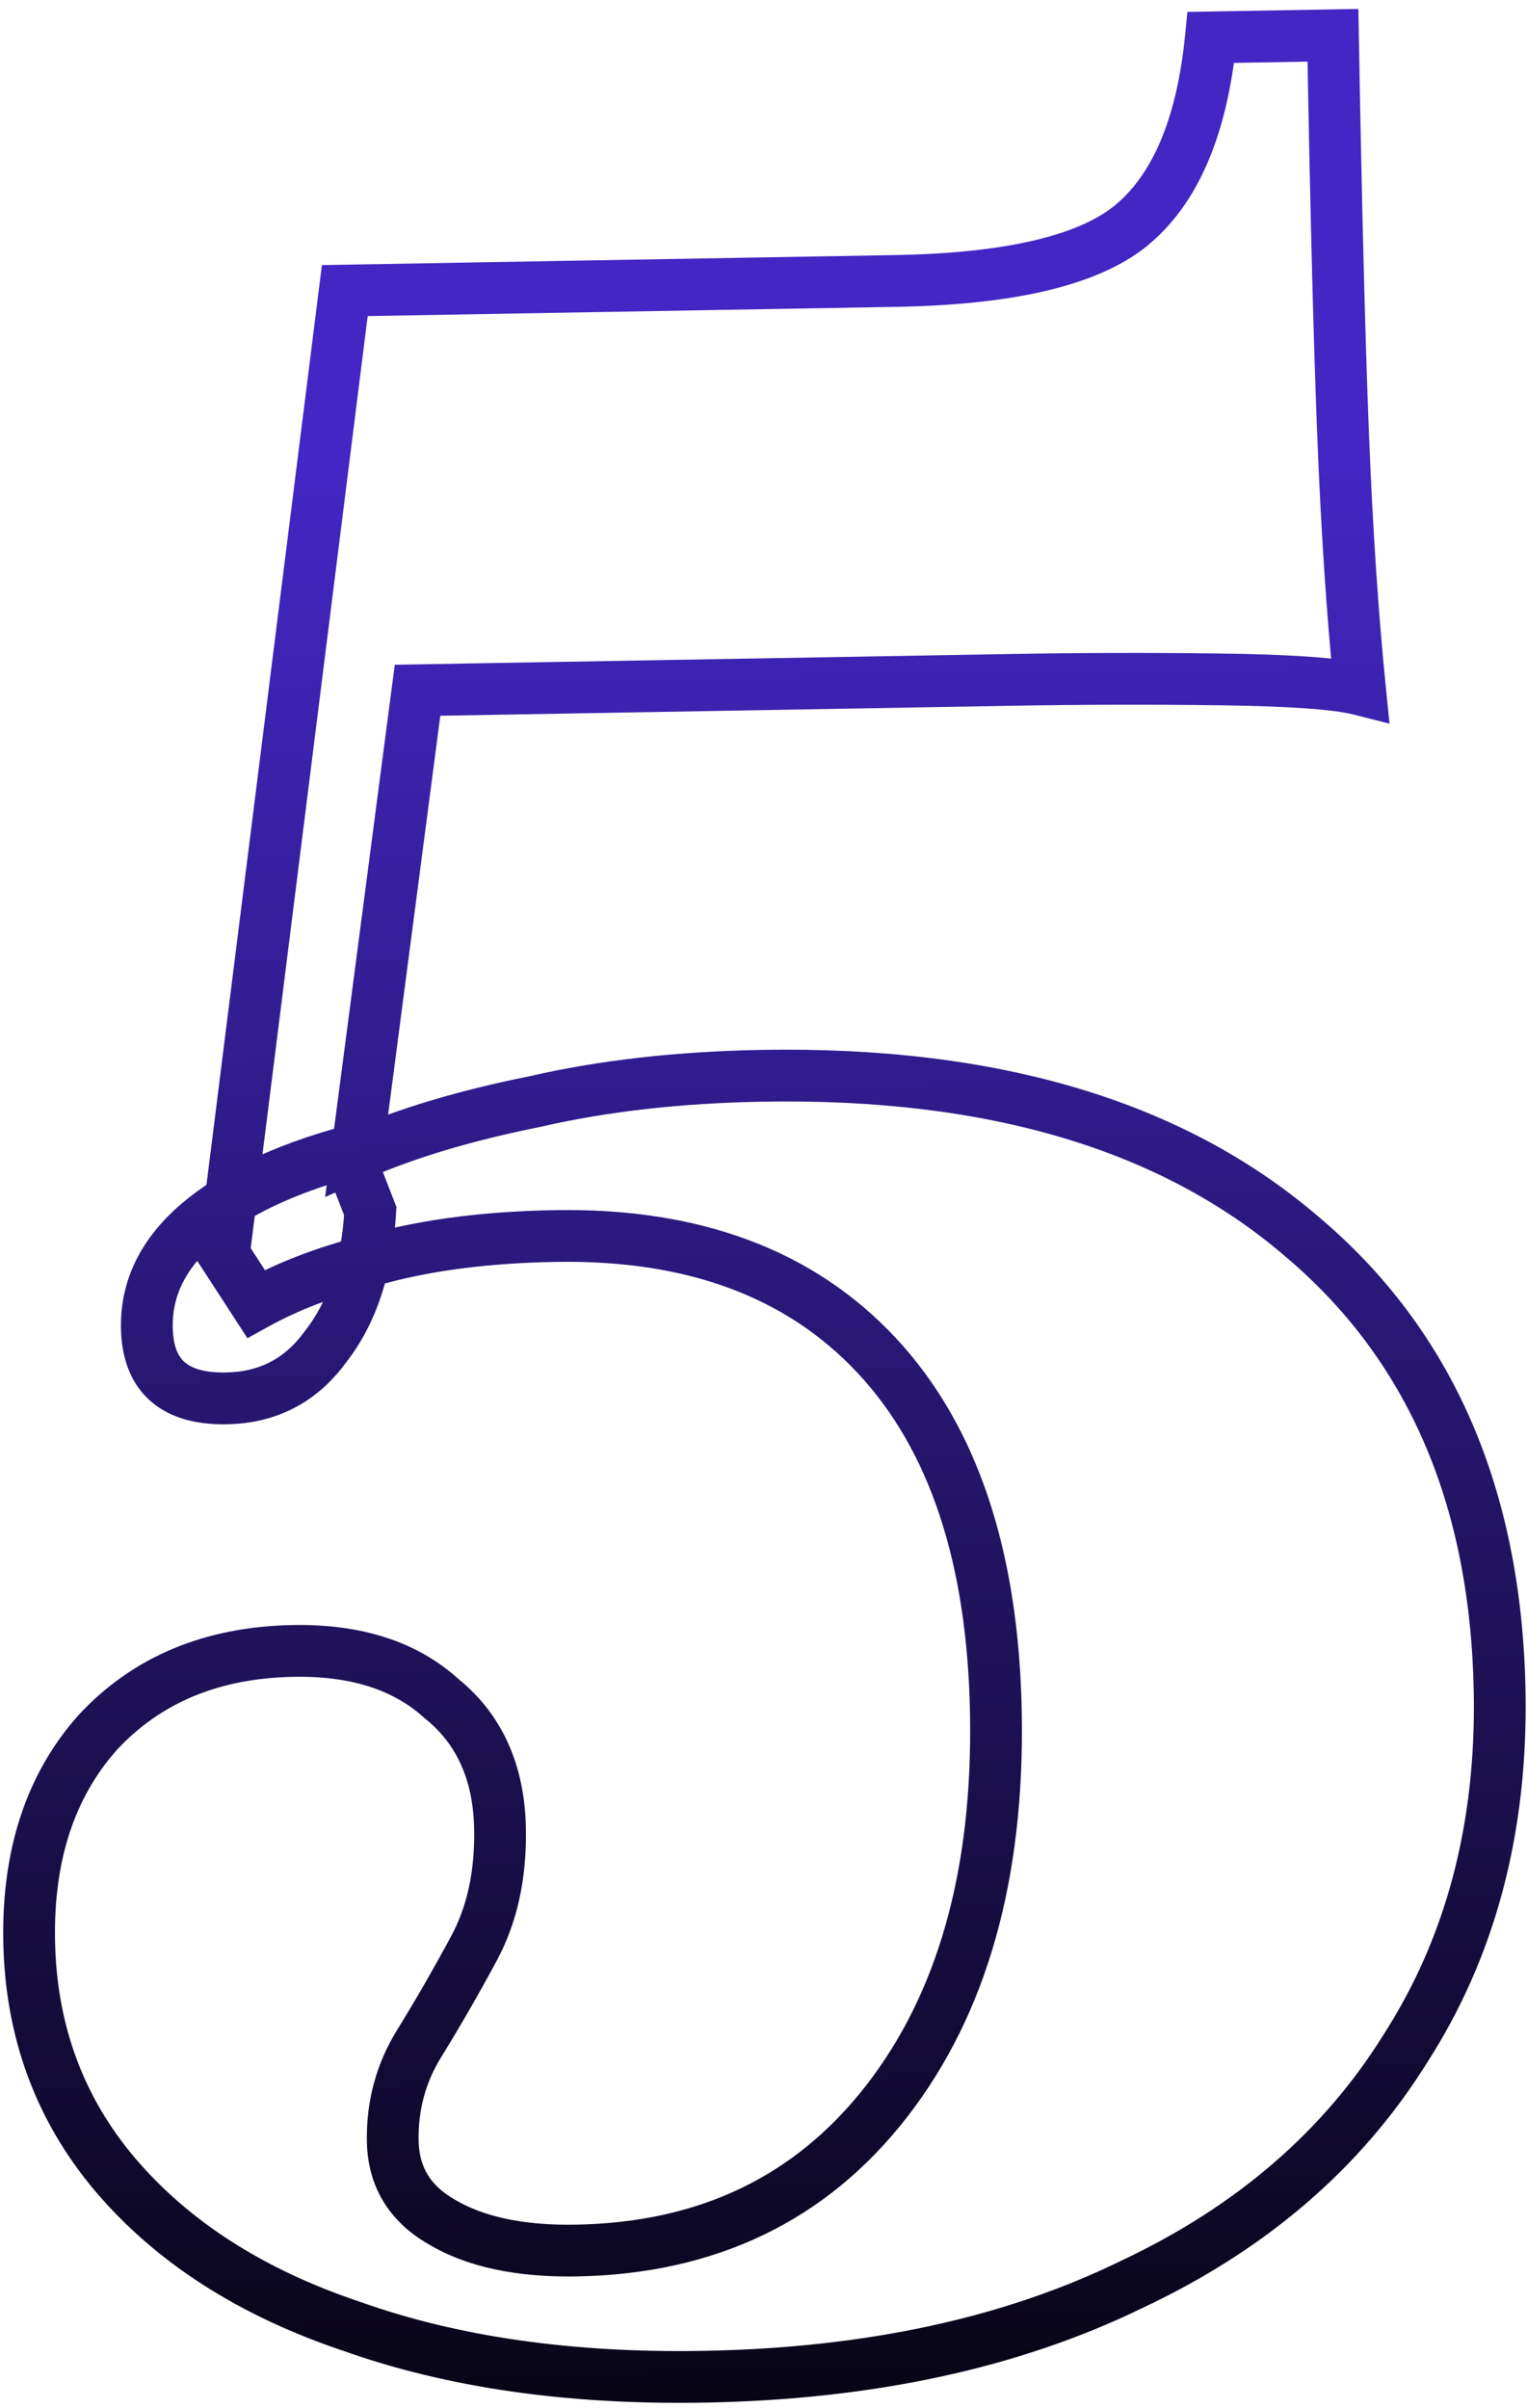 <svg width="118" height="186" viewBox="0 0 118 186" fill="none" xmlns="http://www.w3.org/2000/svg">
<mask id="path-1-outside-1_2678_4280" maskUnits="userSpaceOnUse" x="-2.55" y="0.199" width="122.211" height="187.049" fill="black">
<rect fill="white" x="-2.55" y="0.199" width="122.211" height="187.049"/>
<path d="M54.381 183.601C44.06 183.781 35.004 182.487 27.212 179.719C19.424 177.113 13.306 173.187 8.859 167.941C4.576 162.854 2.374 156.843 2.253 149.908C2.137 143.297 3.899 137.942 7.538 133.846C11.338 129.747 16.382 127.642 22.672 127.533C27.51 127.448 31.322 128.672 34.108 131.204C37.053 133.573 38.564 136.934 38.64 141.288C38.702 144.836 38.03 147.913 36.623 150.518C35.217 153.124 33.808 155.568 32.396 157.851C30.984 160.134 30.302 162.647 30.35 165.388C30.398 168.13 31.644 170.205 34.088 171.614C36.696 173.182 40.178 173.928 44.532 173.852C54.691 173.674 62.69 169.824 68.527 162.302C74.365 154.78 77.175 144.81 76.958 132.392C76.747 120.297 73.683 111.075 67.764 104.726C61.846 98.377 53.565 95.295 42.922 95.481C37.761 95.571 33.254 96.133 29.401 97.168C25.706 98.04 22.5 99.225 19.784 100.724L17.297 96.896L26.645 22.447L69.219 21.704C77.927 21.552 83.952 20.156 87.294 17.517C90.794 14.713 92.886 9.838 93.572 2.889L103.006 2.724C103.234 15.787 103.493 26.026 103.784 33.441C104.075 40.857 104.513 47.463 105.098 53.26C103.315 52.807 99.681 52.548 94.195 52.483C88.871 52.414 83.548 52.426 78.226 52.519L32.265 53.322L27.568 89.215C31.41 87.535 35.984 86.165 41.289 85.104C46.591 83.883 52.467 83.215 58.918 83.103C76.657 82.793 90.521 86.907 100.511 95.443C110.497 103.819 115.623 115.586 115.887 130.745C116.07 141.227 113.649 150.384 108.623 158.215C103.759 166.043 96.687 172.135 87.407 176.491C78.129 181.008 67.121 183.378 54.381 183.601ZM17.492 108.023C13.46 108.094 11.412 106.274 11.347 102.565C11.294 99.501 12.618 96.816 15.32 94.511C18.022 92.205 21.862 90.364 26.838 88.986L28.612 93.553C28.365 97.912 27.216 101.401 25.165 104.018C23.275 106.632 20.717 107.967 17.492 108.023Z"/>
</mask>
<path d="M27.212 179.719L27.882 177.835L27.864 177.828L27.847 177.823L27.212 179.719ZM8.859 167.941L7.329 169.229L7.333 169.234L8.859 167.941ZM7.538 133.846L6.071 132.486L6.056 132.502L6.042 132.518L7.538 133.846ZM34.108 131.204L32.763 132.685L32.808 132.725L32.855 132.763L34.108 131.204ZM36.623 150.518L38.383 151.468L36.623 150.518ZM32.396 157.851L34.097 158.903L34.097 158.903L32.396 157.851ZM34.088 171.614L35.118 169.9L35.103 169.891L35.087 169.882L34.088 171.614ZM68.527 162.302L70.108 163.528L68.527 162.302ZM29.401 97.168L29.86 99.115L29.89 99.108L29.92 99.1L29.401 97.168ZM19.784 100.724L18.107 101.813L19.121 103.375L20.75 102.475L19.784 100.724ZM17.297 96.896L15.313 96.647L15.222 97.372L15.62 97.985L17.297 96.896ZM26.645 22.447L26.61 20.448L24.876 20.478L24.66 22.198L26.645 22.447ZM87.294 17.517L88.533 19.087L88.544 19.078L87.294 17.517ZM93.572 2.889L93.537 0.889L91.756 0.92L91.581 2.693L93.572 2.889ZM103.006 2.724L105.005 2.689L104.971 0.69L102.971 0.725L103.006 2.724ZM105.098 53.26L104.605 55.199L107.375 55.902L107.088 53.059L105.098 53.26ZM94.195 52.483L94.17 54.482L94.171 54.482L94.195 52.483ZM32.265 53.322L32.23 51.322L30.506 51.352L30.282 53.062L32.265 53.322ZM27.568 89.215L25.585 88.956L25.126 92.466L28.37 91.048L27.568 89.215ZM41.289 85.104L41.681 87.066L41.709 87.06L41.738 87.053L41.289 85.104ZM100.511 95.443L99.211 96.964L99.218 96.97L99.225 96.976L100.511 95.443ZM108.623 158.215L106.94 157.134L106.932 157.147L106.925 157.159L108.623 158.215ZM87.407 176.491L86.557 174.68L86.544 174.686L86.531 174.693L87.407 176.491ZM15.32 94.511L16.618 96.032L15.32 94.511ZM26.838 88.986L28.703 88.262L28.048 86.576L26.305 87.059L26.838 88.986ZM28.612 93.553L30.609 93.666L30.633 93.233L30.476 92.829L28.612 93.553ZM25.165 104.018L23.591 102.784L23.567 102.814L23.544 102.846L25.165 104.018ZM54.381 183.601L54.346 181.601C44.207 181.778 35.399 180.505 27.882 177.835L27.212 179.719L26.543 181.604C34.608 184.469 43.912 185.784 54.416 185.6L54.381 183.601ZM27.212 179.719L27.847 177.823C20.337 175.31 14.553 171.565 10.384 166.648L8.859 167.941L7.333 169.234C12.059 174.809 18.51 178.916 26.578 181.616L27.212 179.719ZM8.859 167.941L10.389 166.653C6.415 161.933 4.366 156.37 4.252 149.874L2.253 149.908L0.253 149.943C0.382 157.316 2.736 163.774 7.329 169.229L8.859 167.941ZM2.253 149.908L4.252 149.874C4.144 143.654 5.794 138.821 9.033 135.174L7.538 133.846L6.042 132.518C2.004 137.064 0.131 142.939 0.253 149.943L2.253 149.908ZM7.538 133.846L9.004 135.206C12.386 131.558 16.887 129.634 22.707 129.532L22.672 127.533L22.637 125.533C15.878 125.651 10.289 127.936 6.071 132.486L7.538 133.846ZM22.672 127.533L22.707 129.532C27.186 129.454 30.452 130.584 32.763 132.685L34.108 131.204L35.454 129.724C32.192 126.76 27.834 125.442 22.637 125.533L22.672 127.533ZM34.108 131.204L32.855 132.763C35.264 134.7 36.573 137.461 36.64 141.323L38.64 141.288L40.64 141.253C40.555 136.407 38.843 132.445 35.362 129.646L34.108 131.204ZM38.64 141.288L36.64 141.323C36.697 144.596 36.077 147.32 34.863 149.568L36.623 150.518L38.383 151.468C39.982 148.506 40.706 145.076 40.64 141.253L38.64 141.288ZM36.623 150.518L34.863 149.568C33.474 152.143 32.084 154.553 30.695 156.799L32.396 157.851L34.097 158.903C35.532 156.584 36.96 154.105 38.383 151.468L36.623 150.518ZM32.396 157.851L30.695 156.799C29.077 159.416 28.296 162.307 28.35 165.423L30.35 165.388L32.349 165.353C32.308 162.986 32.891 160.853 34.097 158.903L32.396 157.851ZM30.35 165.388L28.35 165.423C28.41 168.892 30.058 171.599 33.089 173.347L34.088 171.614L35.087 169.882C33.23 168.811 32.385 167.368 32.349 165.353L30.35 165.388ZM34.088 171.614L33.058 173.328C36.097 175.155 39.991 175.931 44.567 175.851L44.532 173.852L44.497 171.852C40.364 171.924 37.295 171.208 35.118 169.9L34.088 171.614ZM44.532 173.852L44.567 175.851C55.285 175.664 63.871 171.565 70.108 163.528L68.527 162.302L66.947 161.076C61.509 168.084 54.098 171.684 44.497 171.852L44.532 173.852ZM68.527 162.302L70.108 163.528C76.3 155.549 79.18 145.091 78.958 132.357L76.958 132.392L74.959 132.427C75.17 144.529 72.43 154.011 66.947 161.076L68.527 162.302ZM76.958 132.392L78.958 132.357C78.742 119.963 75.595 110.194 69.227 103.362L67.764 104.726L66.301 106.09C71.77 111.957 74.753 120.632 74.959 132.427L76.958 132.392ZM67.764 104.726L69.227 103.362C62.837 96.507 53.959 93.288 42.887 93.481L42.922 95.481L42.957 97.48C53.172 97.302 60.855 100.247 66.301 106.09L67.764 104.726ZM42.922 95.481L42.887 93.481C37.608 93.573 32.932 94.149 28.882 95.237L29.401 97.168L29.92 99.1C33.577 98.118 37.915 97.568 42.957 97.48L42.922 95.481ZM29.401 97.168L28.942 95.222C25.108 96.126 21.724 97.369 18.817 98.973L19.784 100.724L20.75 102.475C23.276 101.081 26.304 99.953 29.86 99.115L29.401 97.168ZM19.784 100.724L21.461 99.635L18.975 95.806L17.297 96.896L15.62 97.985L18.107 101.813L19.784 100.724ZM17.297 96.896L19.282 97.145L28.629 22.696L26.645 22.447L24.66 22.198L15.313 96.647L17.297 96.896ZM26.645 22.447L26.68 24.447L69.254 23.704L69.219 21.704L69.184 19.704L26.61 20.448L26.645 22.447ZM69.219 21.704L69.254 23.704C78.021 23.551 84.638 22.164 88.533 19.086L87.294 17.517L86.054 15.947C83.267 18.149 77.834 19.553 69.184 19.704L69.219 21.704ZM87.294 17.517L88.544 19.078C92.648 15.79 94.853 10.278 95.562 3.085L93.572 2.889L91.581 2.693C90.92 9.397 88.939 13.636 86.043 15.956L87.294 17.517ZM93.572 2.889L93.607 4.889L103.041 4.724L103.006 2.724L102.971 0.725L93.537 0.889L93.572 2.889ZM103.006 2.724L101.006 2.759C101.234 15.827 101.494 26.083 101.785 33.52L103.784 33.441L105.782 33.363C105.492 25.969 105.233 15.747 105.005 2.689L103.006 2.724ZM103.784 33.441L101.785 33.52C102.077 40.965 102.518 47.614 103.108 53.461L105.098 53.26L107.088 53.059C106.507 47.312 106.072 40.748 105.782 33.363L103.784 33.441ZM105.098 53.26L105.59 51.322C103.539 50.8 99.665 50.548 94.219 50.483L94.195 52.483L94.171 54.482C99.698 54.548 103.092 54.814 104.605 55.199L105.098 53.26ZM94.195 52.483L94.221 50.483C88.876 50.414 83.533 50.426 78.191 50.52L78.226 52.519L78.261 54.519C83.562 54.426 88.865 54.414 94.17 54.482L94.195 52.483ZM78.226 52.519L78.191 50.52L32.23 51.322L32.265 53.322L32.3 55.321L78.261 54.519L78.226 52.519ZM32.265 53.322L30.282 53.062L25.585 88.956L27.568 89.215L29.551 89.475L34.248 53.581L32.265 53.322ZM27.568 89.215L28.37 91.048C32.049 89.439 36.478 88.106 41.681 87.066L41.289 85.104L40.897 83.143C35.489 84.224 30.772 85.632 26.767 87.383L27.568 89.215ZM41.289 85.104L41.738 87.053C46.882 85.868 52.617 85.213 58.953 85.103L58.918 83.103L58.883 81.103C52.318 81.218 46.3 81.897 40.84 83.155L41.289 85.104ZM58.918 83.103L58.953 85.103C76.376 84.798 89.707 88.841 99.211 96.964L100.511 95.443L101.81 93.923C91.336 84.972 76.938 80.788 58.883 81.103L58.918 83.103ZM100.511 95.443L99.225 96.976C108.694 104.917 113.631 116.095 113.887 130.78L115.887 130.745L117.887 130.71C117.614 115.076 112.3 102.721 101.796 93.911L100.511 95.443ZM115.887 130.745L113.887 130.78C114.064 140.919 111.726 149.677 106.94 157.134L108.623 158.215L110.307 159.295C115.572 151.091 118.076 141.535 117.887 130.71L115.887 130.745ZM108.623 158.215L106.925 157.159C102.287 164.622 95.528 170.469 86.557 174.68L87.407 176.491L88.257 178.301C97.846 173.8 105.232 167.463 110.322 159.27L108.623 158.215ZM87.407 176.491L86.531 174.693C77.57 179.056 66.861 181.382 54.346 181.601L54.381 183.601L54.416 185.6C67.38 185.374 78.689 182.96 88.282 178.289L87.407 176.491ZM17.492 108.023L17.457 106.023C15.71 106.054 14.765 105.665 14.26 105.216C13.787 104.796 13.373 104.032 13.347 102.53L11.347 102.565L9.347 102.6C9.386 104.808 10.029 106.808 11.604 108.207C13.146 109.577 15.242 110.063 17.527 110.023L17.492 108.023ZM11.347 102.565L13.347 102.53C13.306 100.162 14.29 98.019 16.618 96.032L15.32 94.511L14.022 92.989C10.946 95.614 9.282 98.84 9.347 102.6L11.347 102.565ZM15.32 94.511L16.618 96.032C19.021 93.982 22.559 92.246 27.372 90.914L26.838 88.986L26.305 87.059C21.164 88.481 17.023 90.428 14.022 92.989L15.32 94.511ZM26.838 88.986L24.974 89.71L26.747 94.277L28.612 93.553L30.476 92.829L28.703 88.262L26.838 88.986ZM28.612 93.553L26.615 93.44C26.384 97.518 25.322 100.576 23.591 102.784L25.165 104.018L26.739 105.252C29.111 102.226 30.346 98.307 30.609 93.666L28.612 93.553ZM25.165 104.018L23.544 102.846C22.023 104.95 20.053 105.978 17.457 106.023L17.492 108.023L17.527 110.023C21.381 109.956 24.527 108.314 26.786 105.19L25.165 104.018Z" fill="url(#paint0_linear_2678_4280)" mask="url(#path-1-outside-1_2678_4280)"/>
<defs>
<linearGradient id="paint0_linear_2678_4280" x1="56.706" y1="36.302" x2="59.626" y2="203.562" gradientUnits="userSpaceOnUse">
<stop stop-color="#4326C4"/>
<stop offset="1" stop-color="#010101"/>
</linearGradient>
</defs>
</svg>
